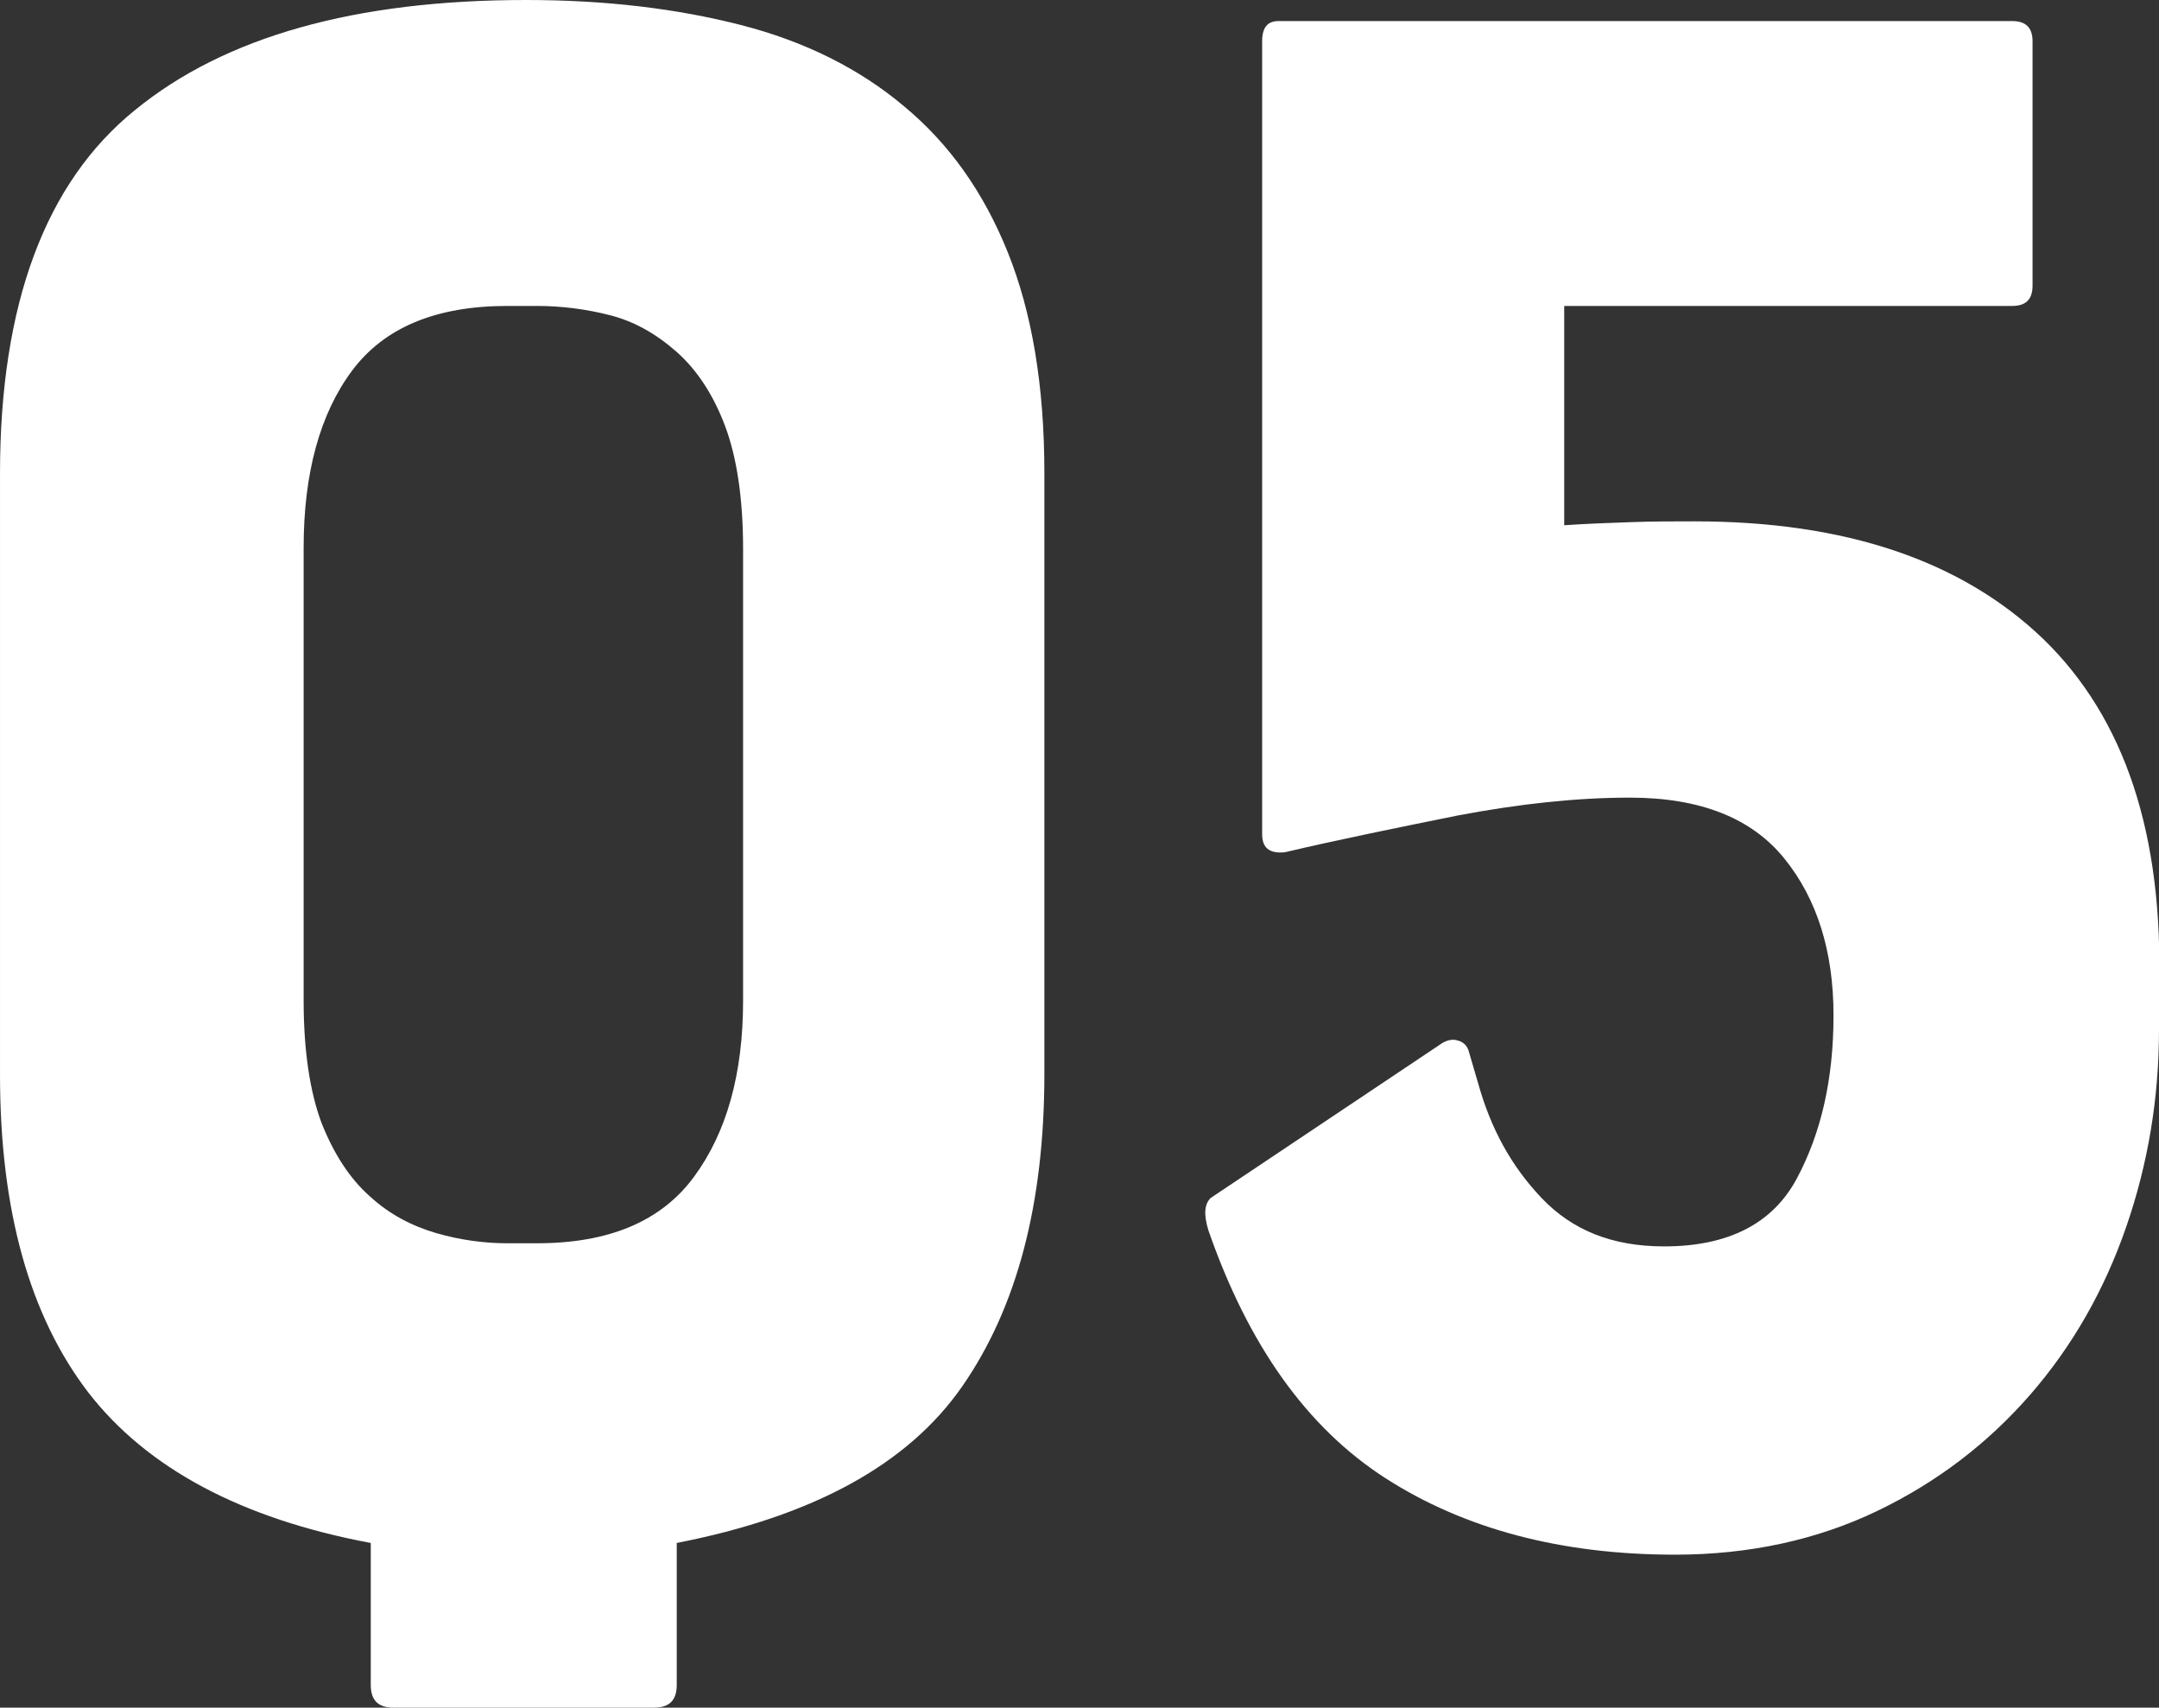 <?xml version="1.0" encoding="UTF-8"?><svg id="_レイヤー_2" xmlns="http://www.w3.org/2000/svg" viewBox="0 0 27.66 21.88"><rect x="0" y="0" width="27.66" height="21.88" fill="#333333" stroke="none"/><defs><style>.cls-1{fill:#fff;}</style></defs><g id="design"><path class="cls-1" d="m6.74,0c1.02,0,1.93.11,2.75.32s1.52.56,2.09,1.04c.58.48,1.02,1.1,1.33,1.87.31.77.47,1.71.47,2.83v7.7c0,1.66-.35,2.99-1.05,4s-1.92,1.67-3.66,2.01v1.82c0,.2-.1.29-.29.29h-3.34c-.2,0-.29-.1-.29-.29v-1.82c-1.66-.31-2.87-.96-3.62-1.93-.75-.98-1.13-2.33-1.13-4.07v-7.7C0,3.9.58,2.34,1.73,1.41,2.88.47,4.55,0,6.74,0Zm2.78,7.03c0-.64-.08-1.17-.23-1.57s-.36-.72-.62-.95-.54-.39-.85-.47c-.31-.08-.63-.12-.94-.12h-.38c-.92,0-1.58.28-1.99.83s-.62,1.31-.62,2.27v5.8c0,.64.08,1.17.23,1.57.16.4.36.71.62.94.25.23.54.38.85.47s.62.13.91.13h.38c.92,0,1.59-.28,2.01-.85s.63-1.32.63-2.26v-5.8Z"/><path class="cls-1" d="m21.71,6.68c1.93,0,3.42.5,4.47,1.51,1.04,1.01,1.54,2.5,1.48,4.5v.5c0,.88-.14,1.72-.42,2.53-.28.81-.69,1.53-1.23,2.15-.54.62-1.19,1.12-1.96,1.49s-1.64.56-2.59.56c-1.46,0-2.7-.33-3.71-.98s-1.76-1.71-2.27-3.18c-.06-.2-.05-.33.03-.41l2.93-1.96c.08-.06.16-.08.23-.06.08.02.13.07.15.15l.12.41c.16.57.42,1.05.81,1.46s.9.62,1.57.62c.82,0,1.39-.29,1.7-.87.31-.58.47-1.27.47-2.09s-.21-1.49-.63-2.01c-.42-.52-1.08-.78-1.98-.78-.68,0-1.42.08-2.21.23-.79.16-1.53.31-2.21.47-.2.02-.29-.06-.29-.23V.53c0-.18.07-.26.21-.26h9.4c.18,0,.26.09.26.26v3.13c0,.18-.09.26-.26.26h-5.74v2.81c.29-.02.58-.03.86-.04s.56-.01.83-.01Z"/></g></svg>